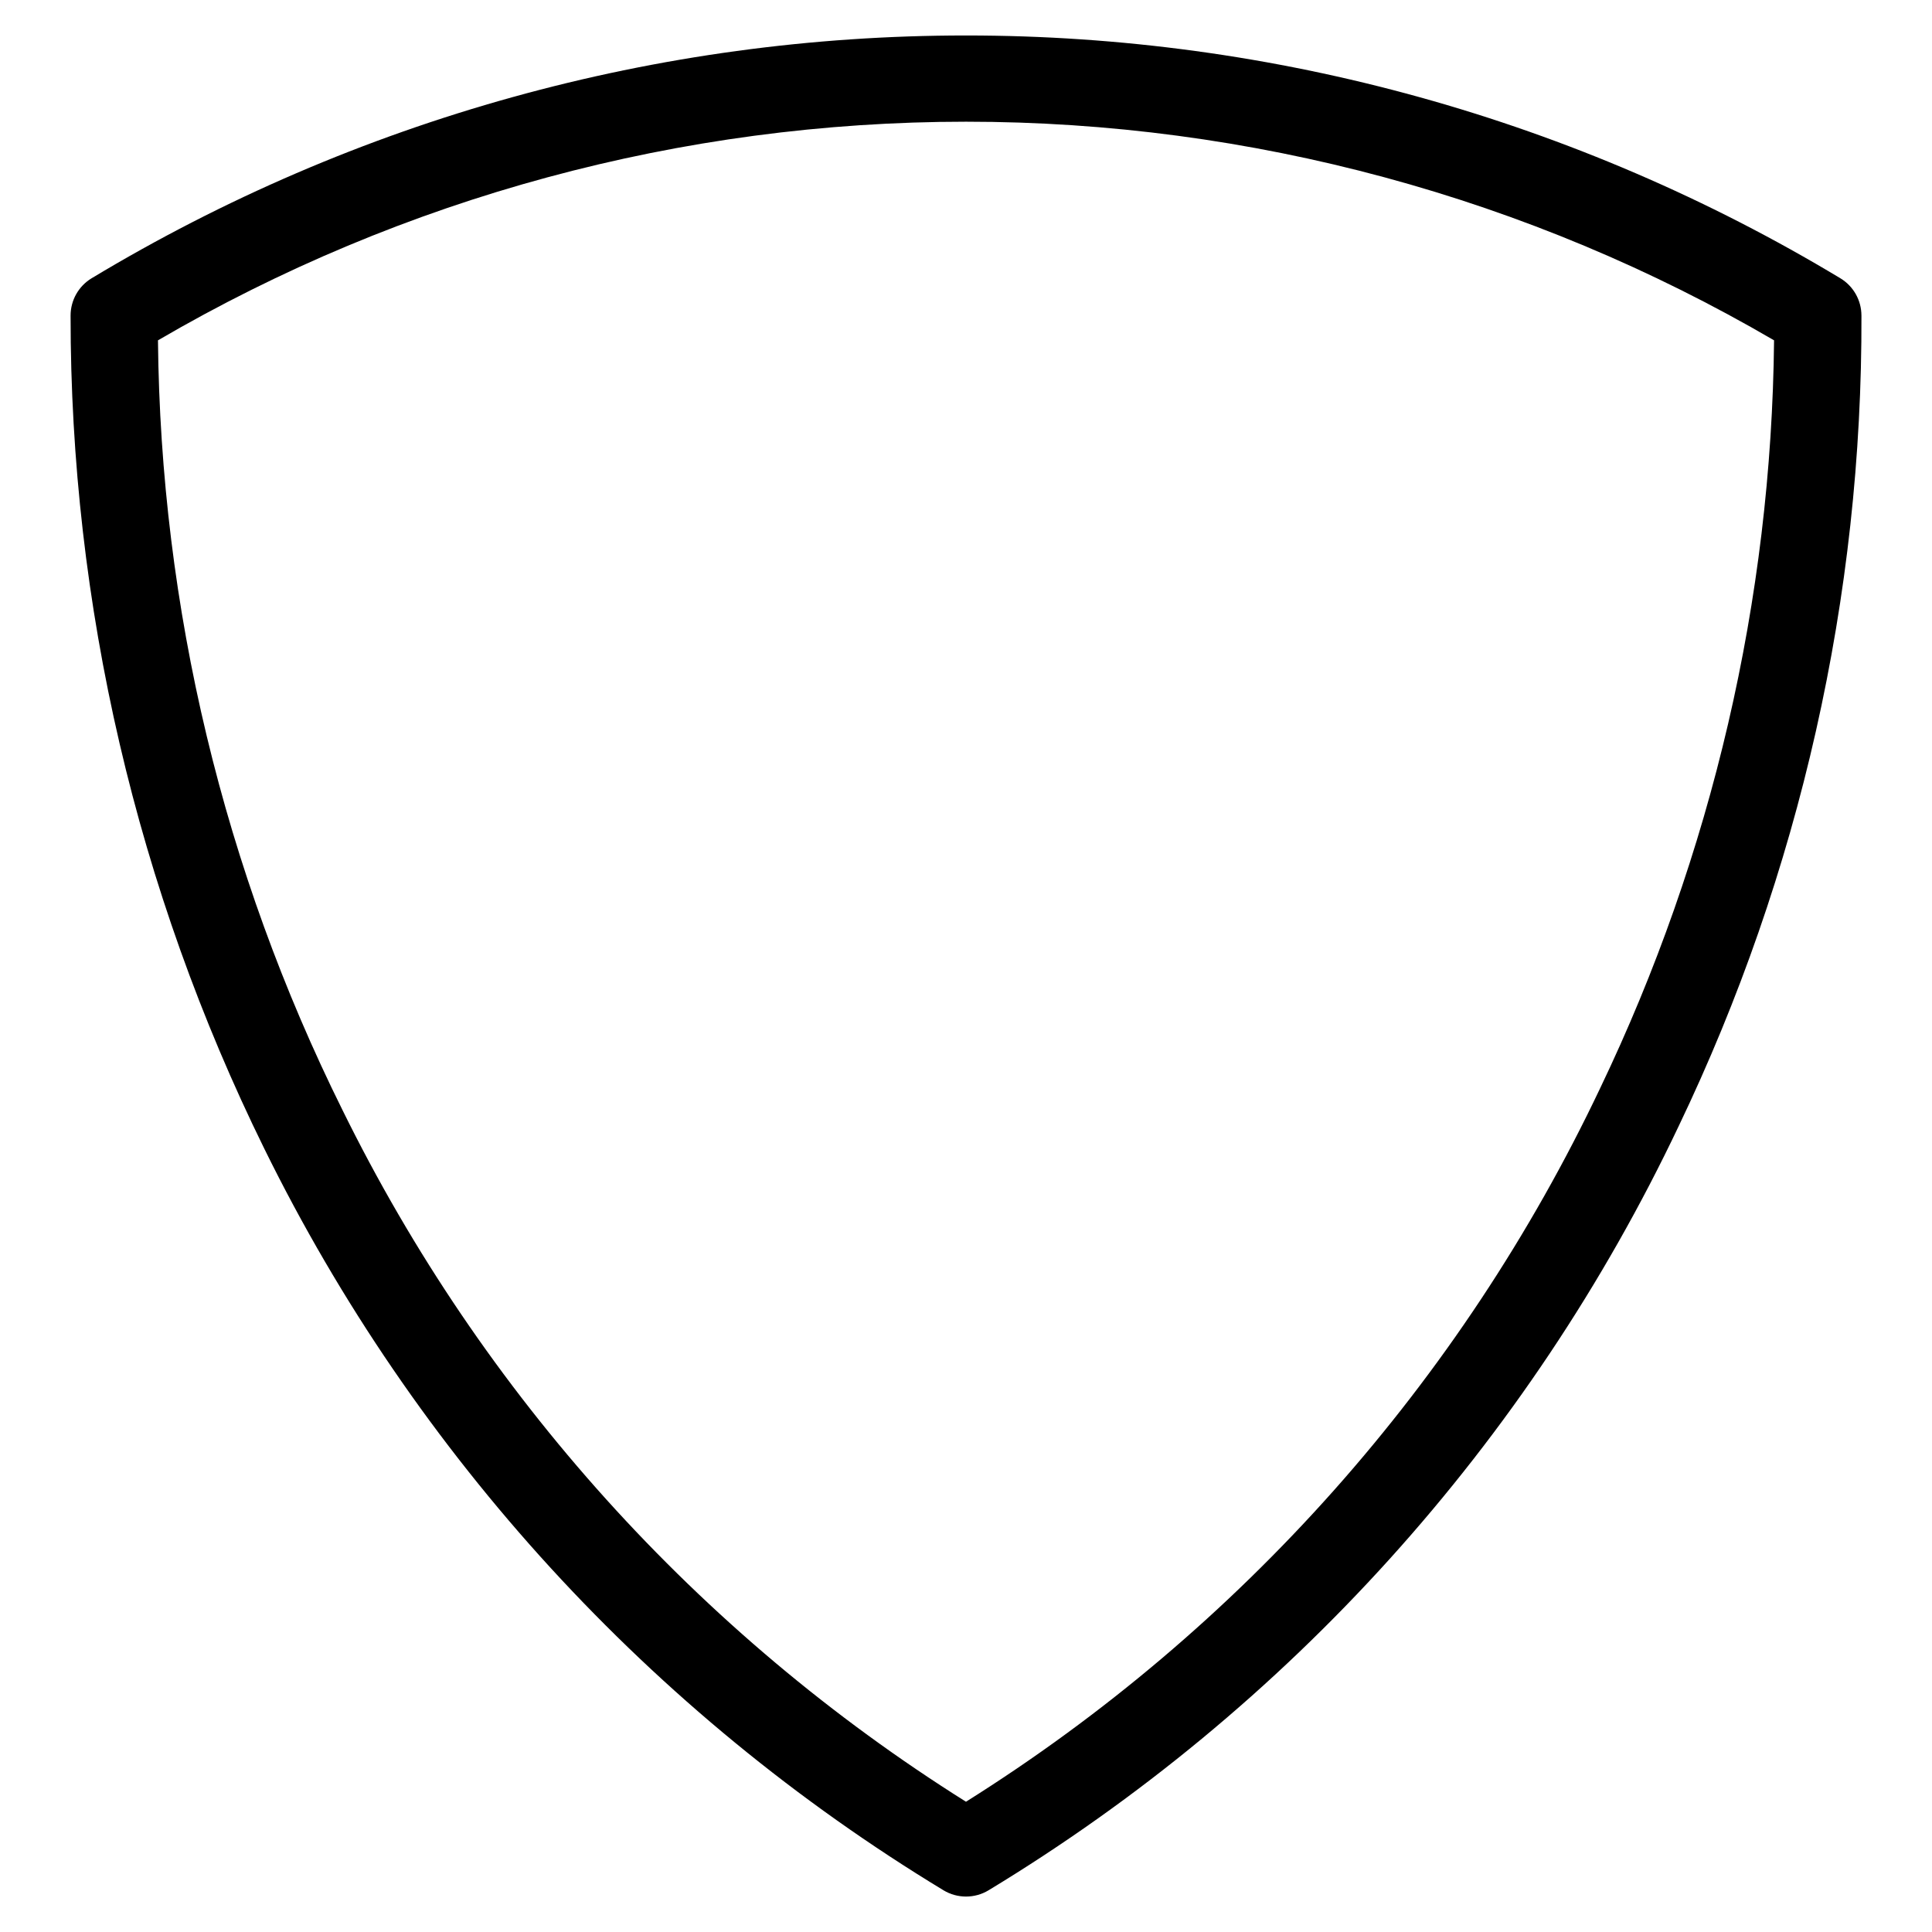 <?xml version="1.0" encoding="UTF-8"?>
<!-- The Best Svg Icon site in the world: iconSvg.co, Visit us! https://iconsvg.co -->
<svg fill="#000000" width="800px" height="800px" version="1.1" viewBox="144 144 512 512" xmlns="http://www.w3.org/2000/svg">
 <path d="m400 621.48c-71.008-44.594-128.21-108.06-165.23-183.29-31.5-63.434-48.219-133.18-48.906-204 64.984-37.941 138.89-57.938 214.14-57.938s149.15 19.996 214.14 57.938c-0.691 68.645-16.426 136.31-46.094 198.21-36.879 77.734-95.176 143.33-168.04 189.07zm237.3-393.83c0.004-4.059-2.121-7.816-5.594-9.91-69.945-42.117-150.05-64.363-231.7-64.336-81.652-0.031-161.76 22.211-231.71 64.328-3.477 2.094-5.598 5.859-5.59 9.918-0.039 76.562 17.531 152.11 51.355 220.8 40.008 81.332 102.46 149.52 179.98 196.5 3.672 2.211 8.266 2.211 11.934 0 79.488-48.148 143.09-118.58 182.91-202.55 32.121-67.02 48.672-140.43 48.418-214.75z" fill-rule="evenodd"/>
</svg>